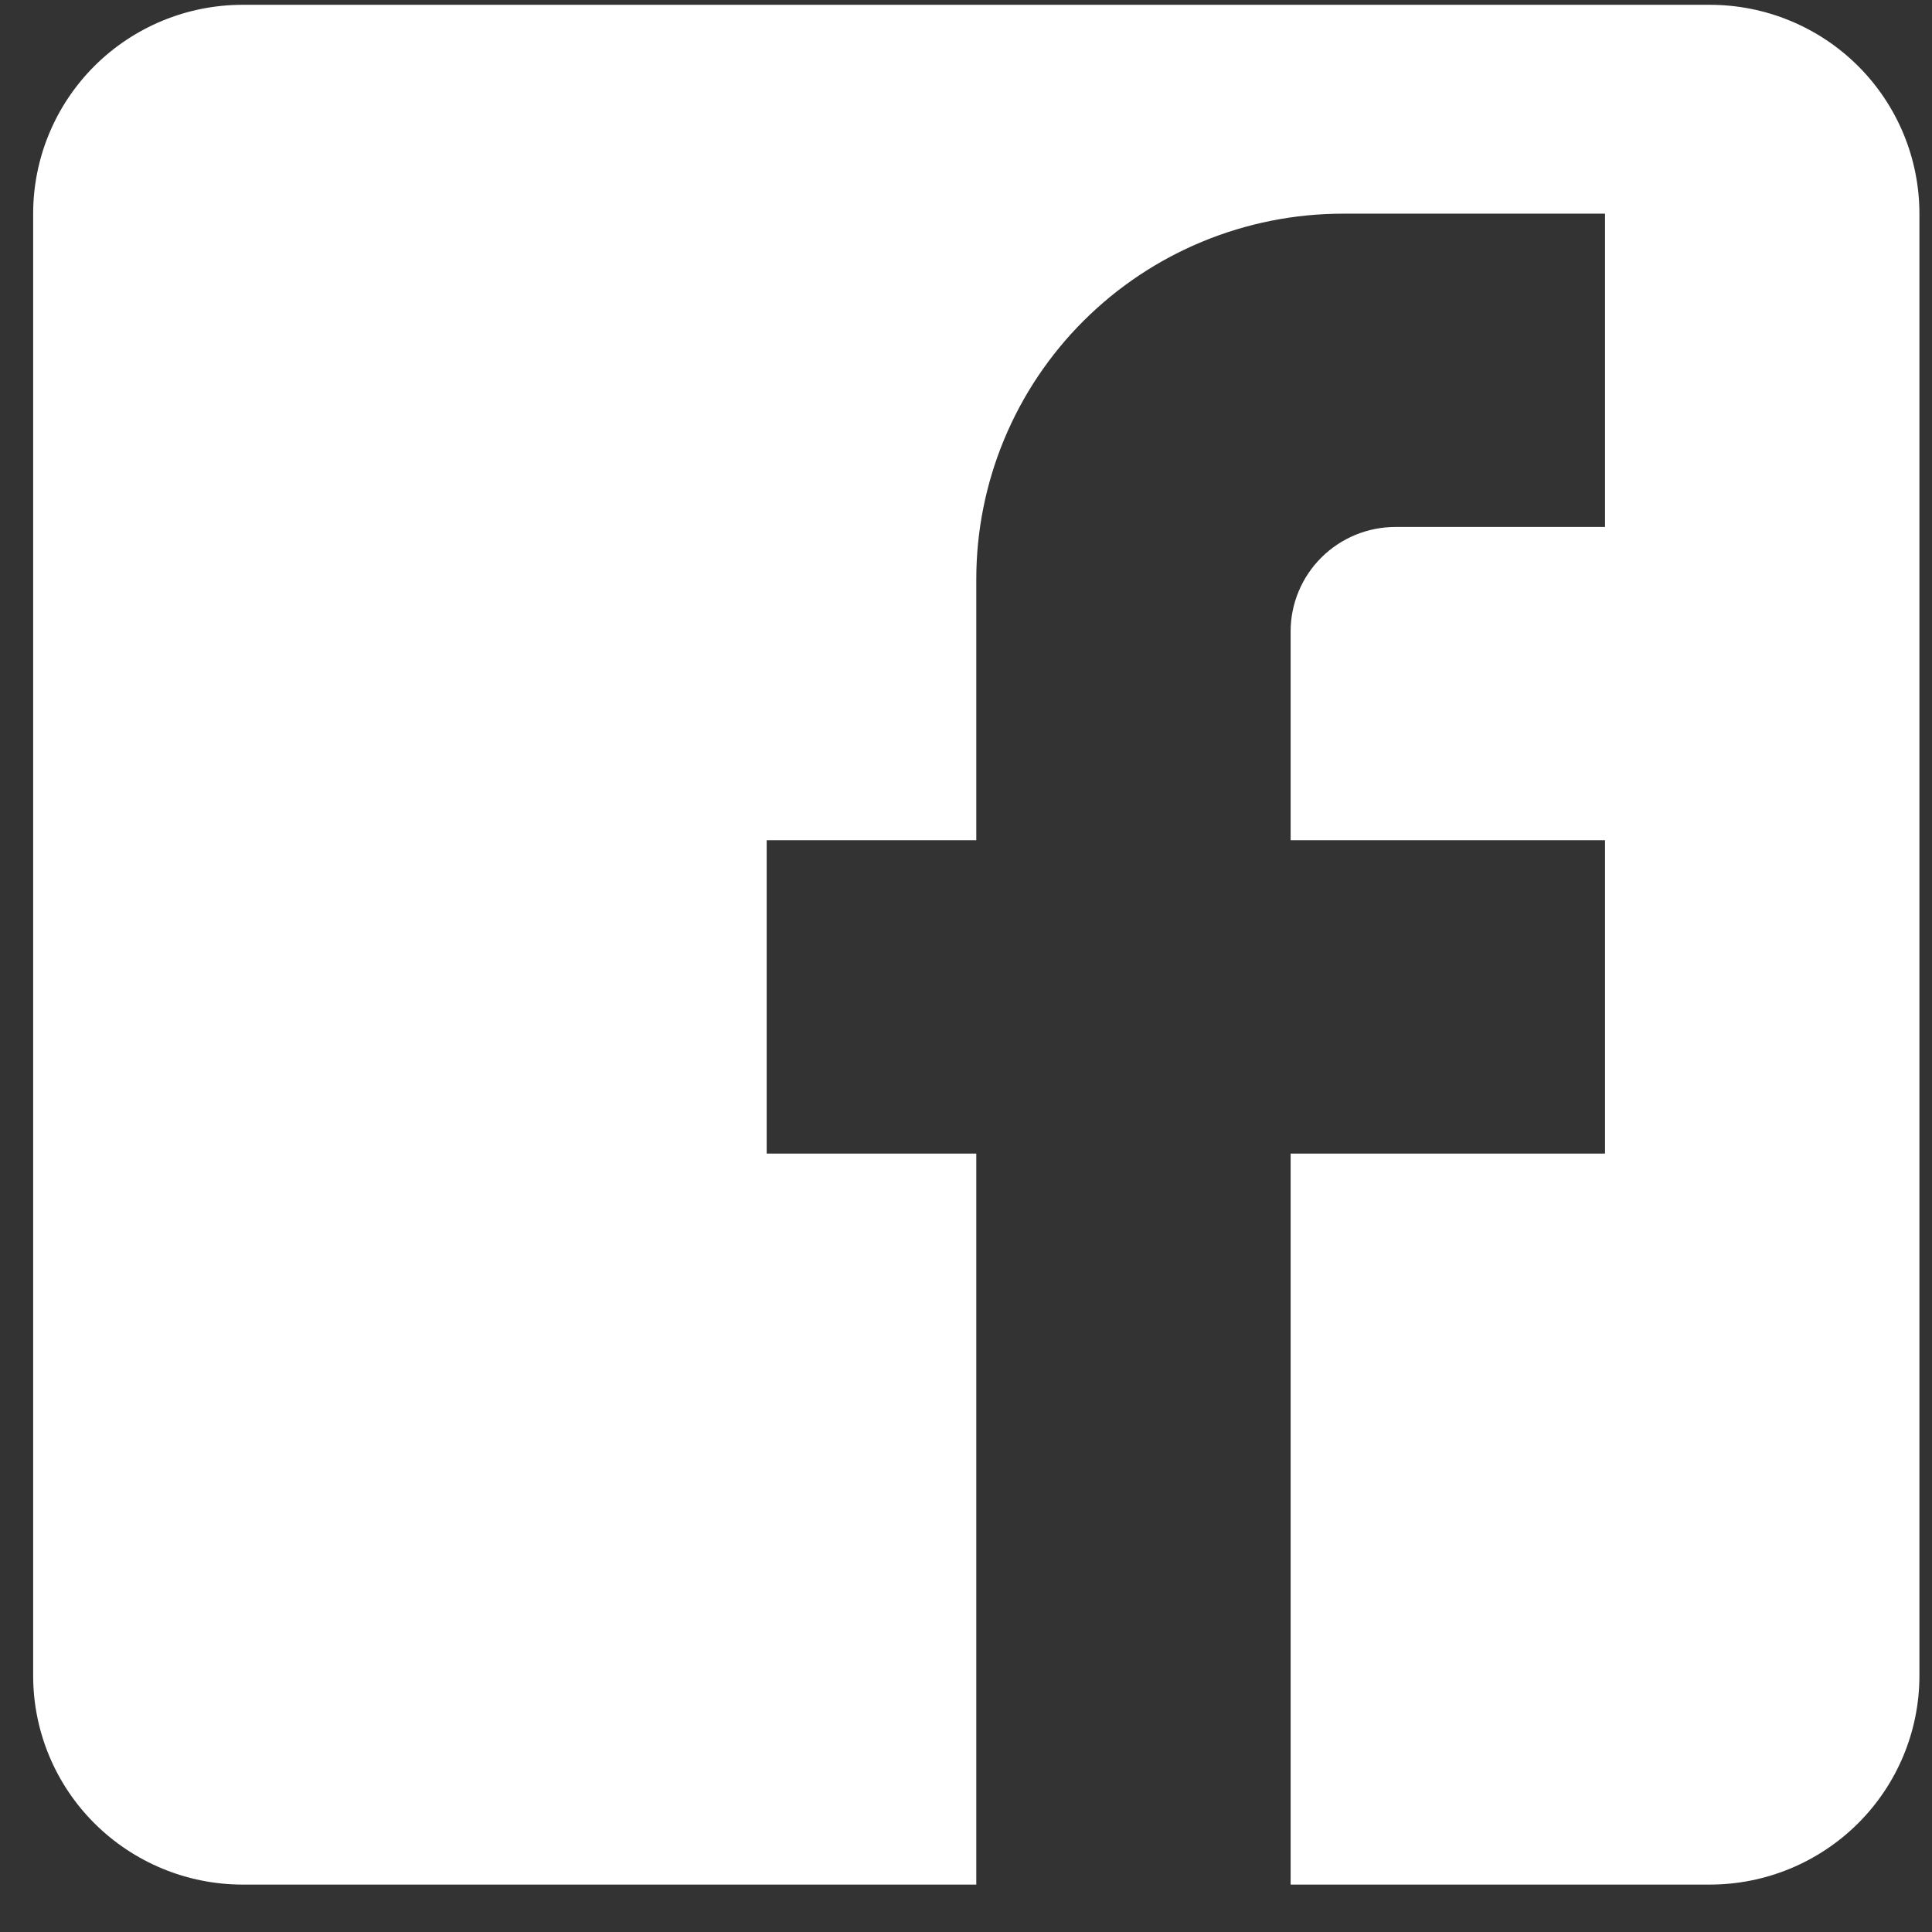 <svg width="37" height="37" viewBox="0 0 37 37" fill="none" xmlns="http://www.w3.org/2000/svg">
<rect x="0" y="0" width="37" height="37" fill="#333333" stroke="none"/>
<path d="M4.648 0.092H32.745C33.809 0.092 34.83 0.513 35.583 1.263C36.336 2.014 36.759 3.031 36.759 4.092V32.092C36.759 33.153 36.336 34.17 35.583 34.92C34.83 35.67 33.809 36.092 32.745 36.092H4.648C3.584 36.092 2.563 35.67 1.81 34.92C1.057 34.17 0.635 33.153 0.635 32.092V4.092C0.635 3.031 1.057 2.014 1.81 1.263C2.563 0.513 3.584 0.092 4.648 0.092ZM30.738 4.092H25.721C23.858 4.092 22.071 4.829 20.754 6.142C19.437 7.455 18.697 9.235 18.697 11.092V16.092H14.683V22.092H18.697V36.092H24.717V22.092H30.738V16.092H24.717V12.092C24.717 11.561 24.929 11.053 25.305 10.678C25.681 10.303 26.192 10.092 26.724 10.092H30.738V4.092Z" fill="white"/>
</svg>
